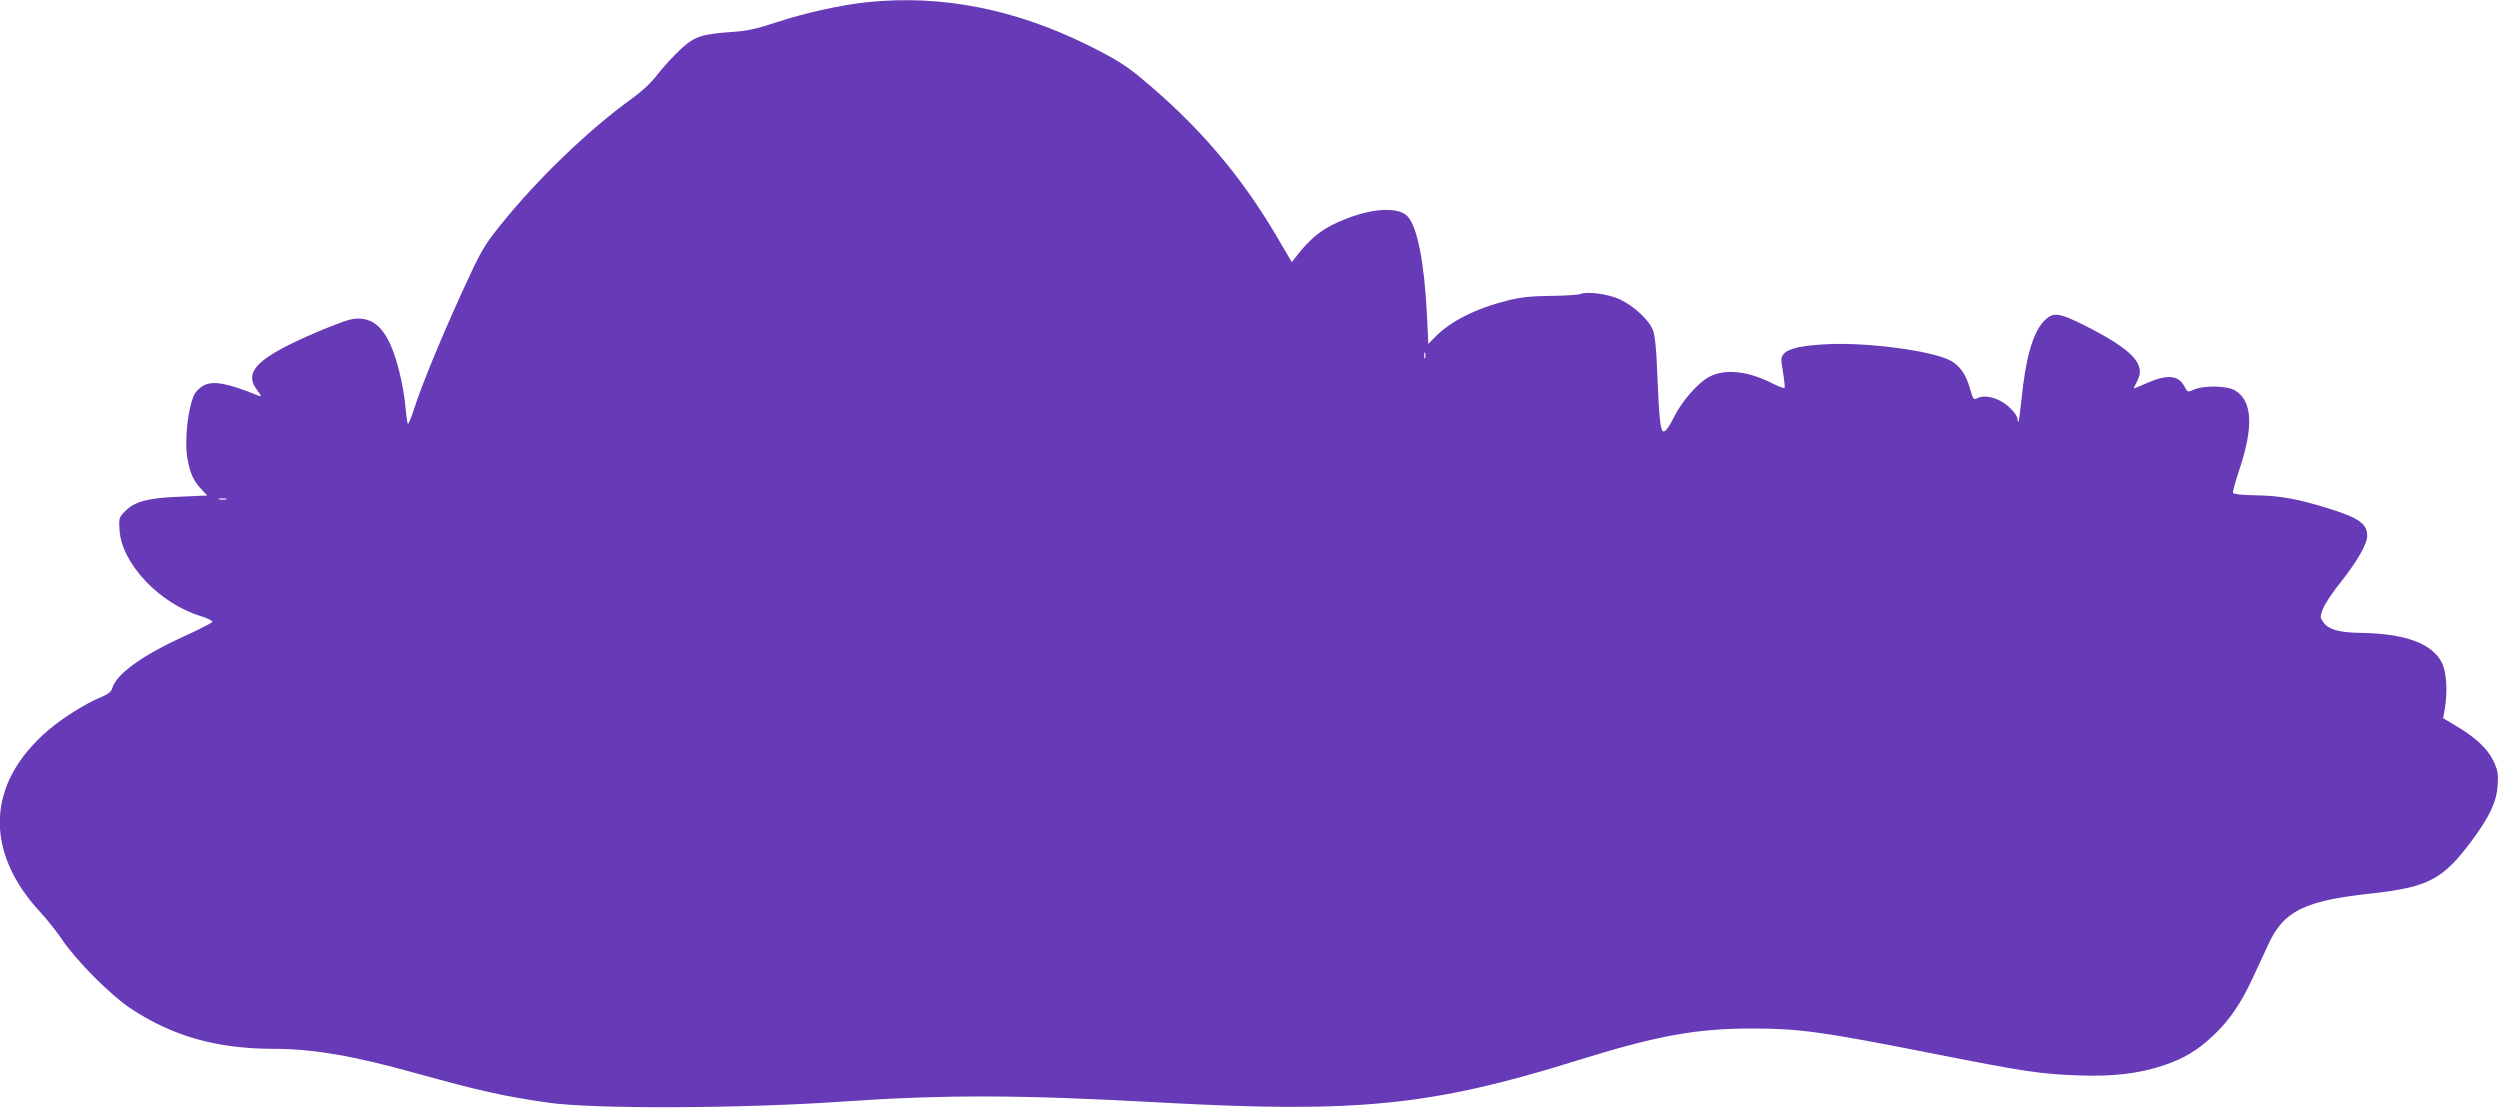 <?xml version="1.0" standalone="no"?>
<!DOCTYPE svg PUBLIC "-//W3C//DTD SVG 20010904//EN"
 "http://www.w3.org/TR/2001/REC-SVG-20010904/DTD/svg10.dtd">
<svg version="1.0" xmlns="http://www.w3.org/2000/svg"
 width="1280pt" height="568pt" viewBox="0 0 1280 568"
 preserveAspectRatio="xMidYMid meet">
<g transform="translate(0,568) scale(0.1,-0.1)"
fill="#673ab7" stroke="none">
<path d="M4441 5669 c-135 -14 -323 -56 -465 -103 -99 -33 -153 -45 -221 -49
-165 -12 -197 -22 -271 -90 -36 -34 -88 -90 -116 -126 -32 -43 -79 -87 -133
-126 -220 -158 -484 -413 -669 -643 -94 -118 -102 -133 -206 -360 -112 -248
-202 -467 -241 -589 -13 -40 -26 -73 -30 -73 -3 0 -9 39 -13 86 -4 48 -18 130
-32 183 -45 179 -103 260 -192 269 -42 4 -67 -3 -168 -43 -66 -26 -155 -66
-199 -88 -185 -92 -230 -155 -168 -235 22 -30 24 -34 7 -28 -160 65 -232 78
-282 52 -17 -9 -38 -29 -46 -44 -34 -67 -53 -240 -36 -332 14 -75 31 -113 72
-156 l29 -31 -138 -6 c-164 -6 -232 -24 -281 -73 -33 -33 -34 -37 -30 -98 11
-172 204 -376 417 -441 34 -10 60 -23 58 -29 -2 -5 -69 -40 -149 -76 -214 -98
-346 -194 -364 -266 -4 -15 -22 -29 -56 -43 -78 -32 -198 -107 -270 -169 -317
-270 -332 -619 -41 -933 33 -35 84 -100 114 -144 71 -105 244 -278 343 -345
217 -145 445 -210 738 -210 200 0 410 -36 728 -125 328 -91 455 -119 680 -151
231 -33 989 -30 1506 6 524 36 910 35 1629 -5 1003 -55 1385 -17 2129 215 411
128 610 164 896 164 242 0 357 -16 905 -124 495 -98 571 -109 765 -116 178 -7
310 9 437 51 106 36 173 76 255 153 82 77 143 166 204 299 25 54 61 131 79
170 78 169 184 221 523 258 297 33 369 71 520 274 90 122 126 199 130 283 4
58 0 76 -22 123 -31 63 -92 120 -189 177 l-68 41 8 46 c16 90 9 192 -15 239
-53 100 -189 149 -427 152 -99 2 -152 17 -178 52 -19 26 -19 29 -4 70 9 24 50
86 92 138 86 109 135 195 135 237 0 62 -43 92 -205 142 -154 47 -240 63 -364
65 -70 1 -116 6 -118 12 -2 6 12 58 31 115 75 222 69 355 -19 409 -40 25 -157
28 -210 6 -34 -15 -35 -15 -50 14 -31 59 -85 65 -190 20 -38 -17 -70 -30 -71
-30 -1 0 7 17 18 38 48 87 -24 162 -269 286 -135 67 -162 70 -209 21 -56 -60
-93 -188 -114 -400 -6 -60 -13 -111 -16 -114 -2 -2 -4 3 -4 12 0 25 -51 78
-95 98 -44 21 -87 24 -114 9 -16 -8 -20 -2 -34 48 -22 78 -54 123 -107 149
-99 48 -415 90 -618 81 -133 -6 -203 -21 -228 -49 -16 -18 -17 -27 -5 -95 7
-42 10 -78 8 -81 -3 -2 -27 7 -54 20 -133 68 -247 81 -331 38 -57 -29 -142
-126 -182 -208 -21 -43 -41 -72 -51 -72 -18 -1 -24 55 -35 324 -3 93 -11 166
-20 192 -19 53 -97 126 -172 161 -59 27 -165 41 -199 27 -10 -5 -79 -9 -153
-10 -103 -1 -156 -7 -223 -24 -162 -41 -290 -106 -368 -185 l-36 -37 -7 148
c-13 266 -49 451 -99 505 -45 48 -171 44 -312 -11 -119 -46 -182 -94 -263
-200 l-18 -23 -84 143 c-182 307 -399 560 -685 797 -80 67 -132 99 -265 166
-381 190 -758 264 -1139 225z m2856 -1821 c-3 -7 -5 -2 -5 12 0 14 2 19 5 13
2 -7 2 -19 0 -25z m-6139 -725 c-10 -2 -26 -2 -35 0 -10 3 -2 5 17 5 19 0 27
-2 18 -5z"/>
</g>
</svg>
